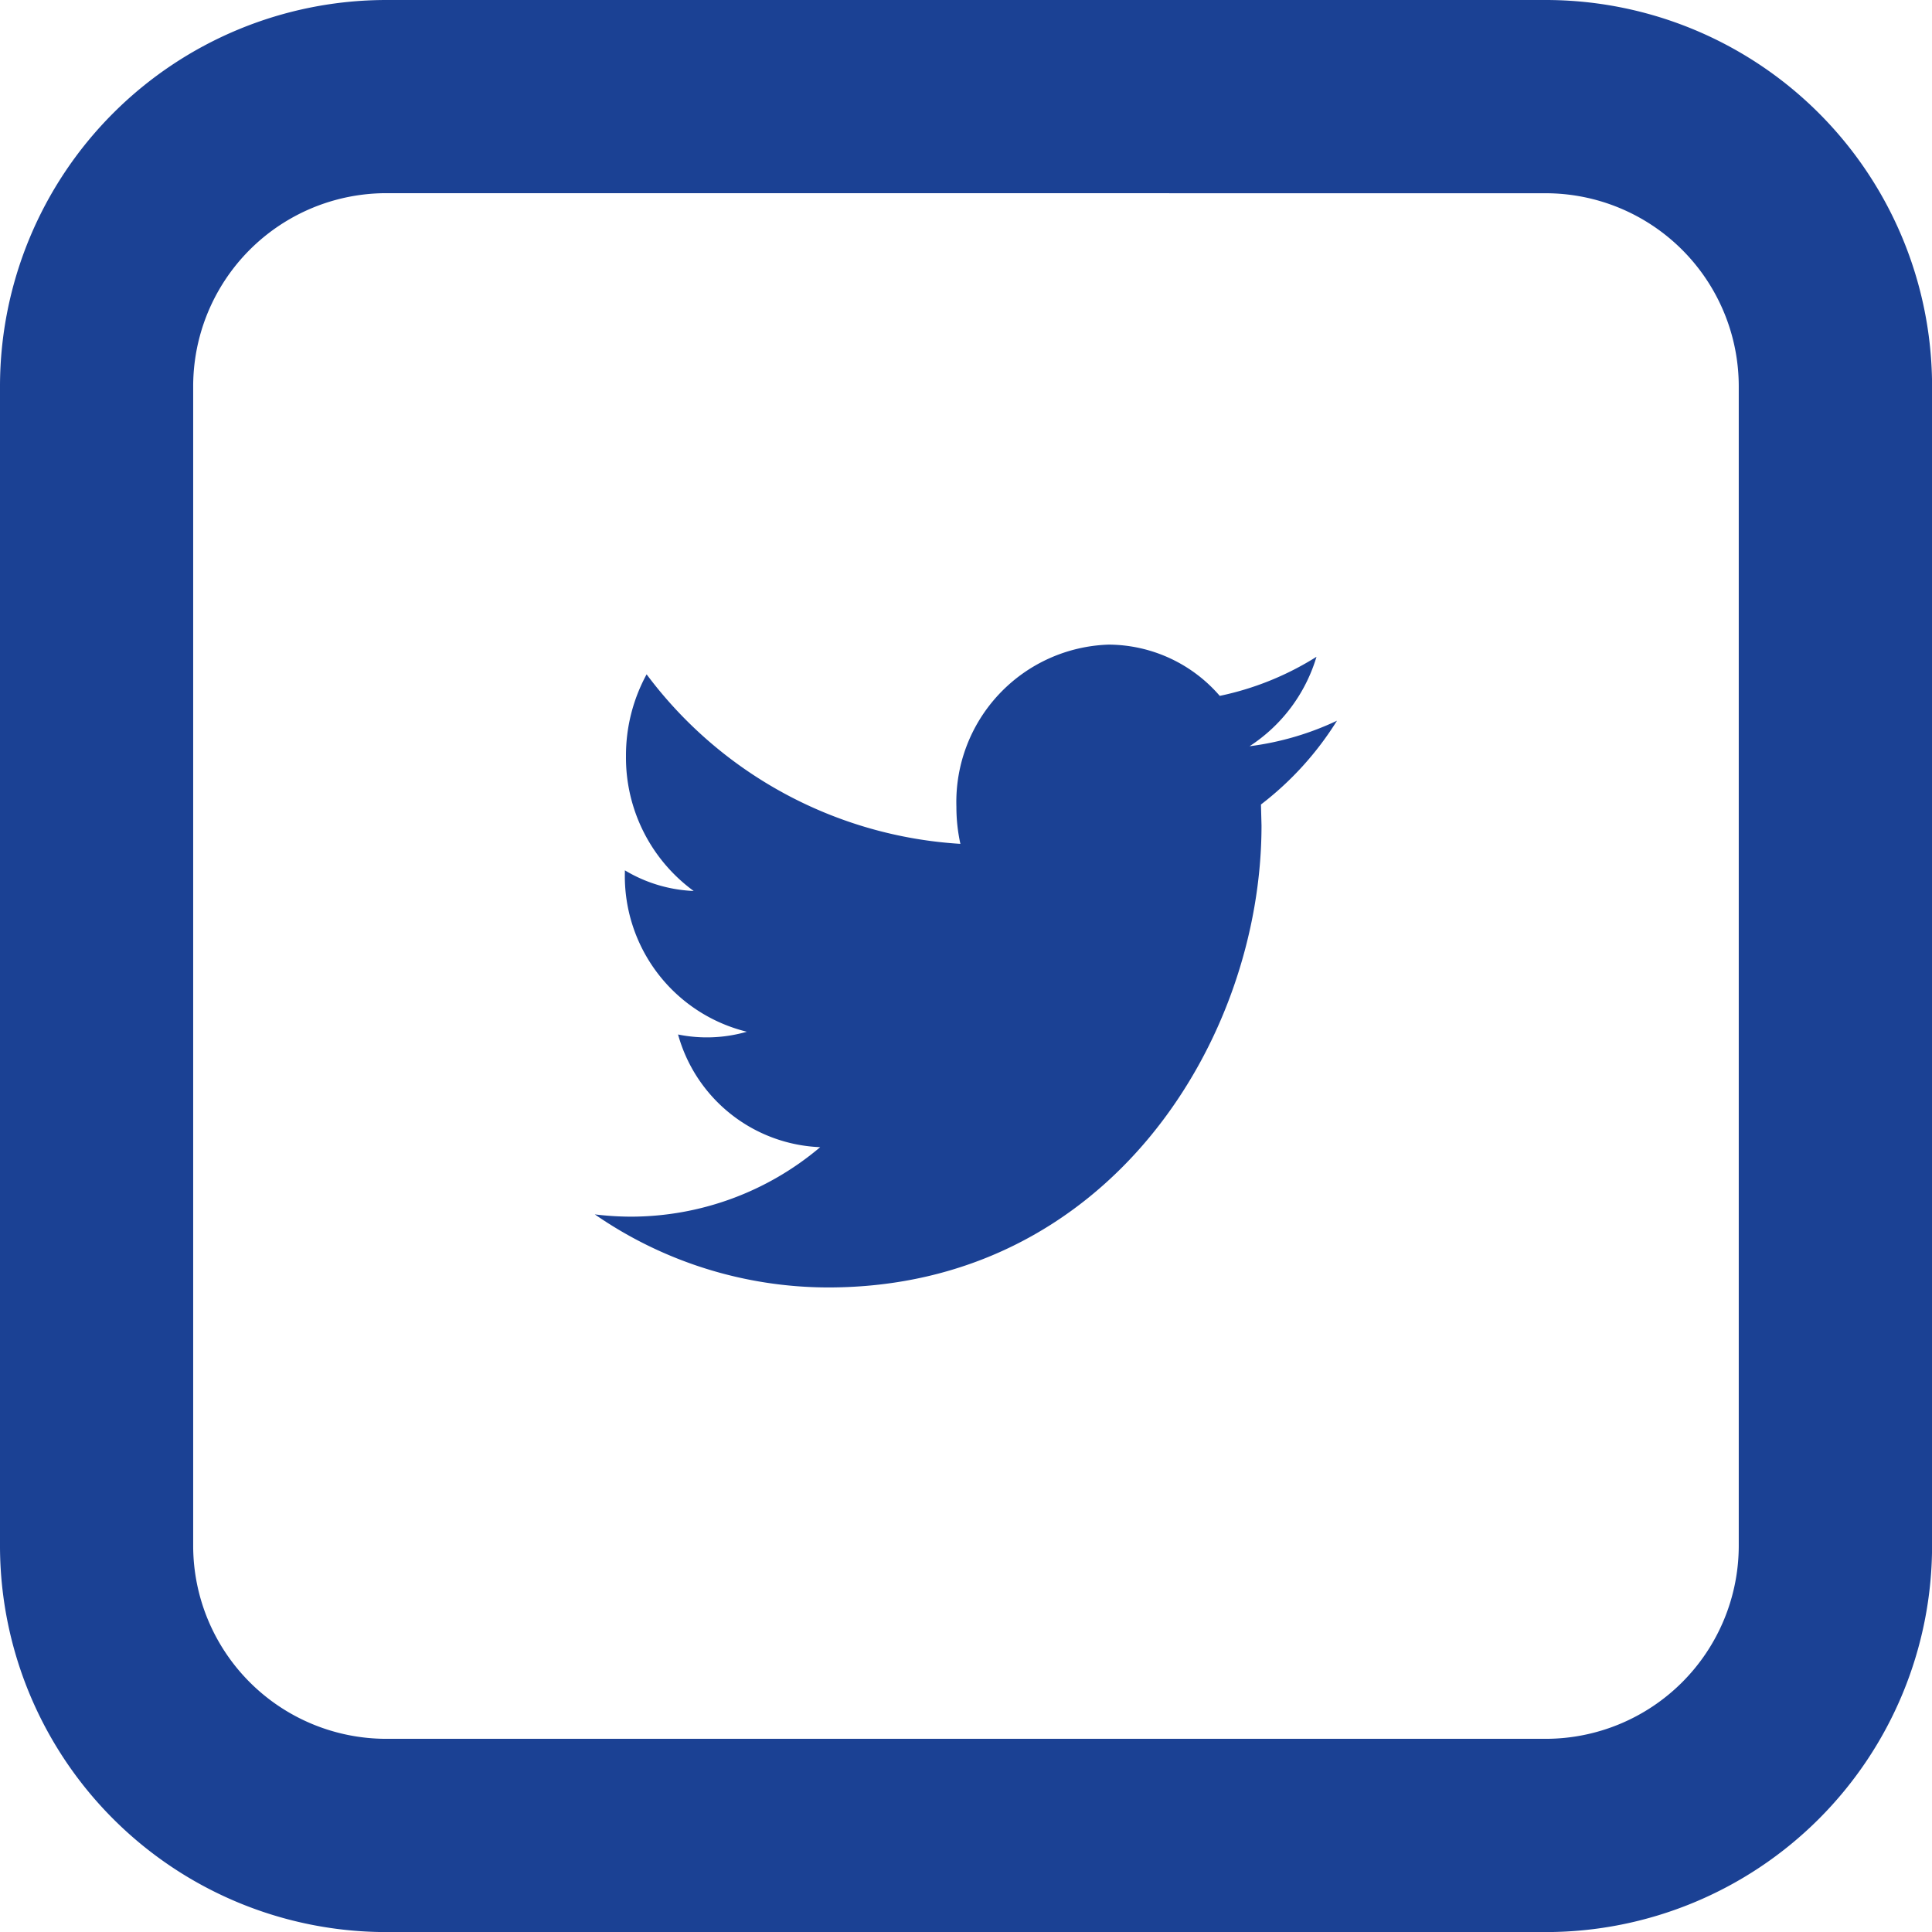 <svg id="twitter-square" xmlns="http://www.w3.org/2000/svg" width="28.083" height="28.083" viewBox="0 0 28.083 28.083">
  <path id="Path_3" data-name="Path 3" d="M10.788,1.106a4.208,4.208,0,0,1-1.271.371,2.35,2.35,0,0,0,.973-1.3A4.281,4.281,0,0,1,9.084.745,2.144,2.144,0,0,0,7.469,0,2.289,2.289,0,0,0,5.256,2.359a2.494,2.494,0,0,0,.058.537A6.159,6.159,0,0,1,.753.432a2.462,2.462,0,0,0-.3,1.185,2.4,2.4,0,0,0,.984,1.964,2.109,2.109,0,0,1-1-.3v.03A2.329,2.329,0,0,0,2.21,5.627a2.1,2.1,0,0,1-1,.04A2.236,2.236,0,0,0,3.276,7.305,4.266,4.266,0,0,1,.528,8.315,4.4,4.4,0,0,1,0,8.282,5.974,5.974,0,0,0,3.391,9.344c4.071,0,6.3-3.6,6.3-6.714l-.008-.306A4.59,4.59,0,0,0,10.788,1.106Z" transform="translate(8.646 9.37)" fill="#1b4194"/>
  <path id="Path_4" data-name="Path 4" d="M5.617,2.808A2.808,2.808,0,0,0,2.808,5.617v16.85a2.808,2.808,0,0,0,2.808,2.808h16.85a2.808,2.808,0,0,0,2.808-2.808V5.617a2.808,2.808,0,0,0-2.808-2.808ZM5.617,0h16.85a5.617,5.617,0,0,1,5.617,5.617v16.85a5.617,5.617,0,0,1-5.617,5.617H5.617A5.617,5.617,0,0,1,0,22.466V5.617A5.617,5.617,0,0,1,5.617,0Z" transform="translate(0 0)" fill="#1b4194"/>
</svg>
